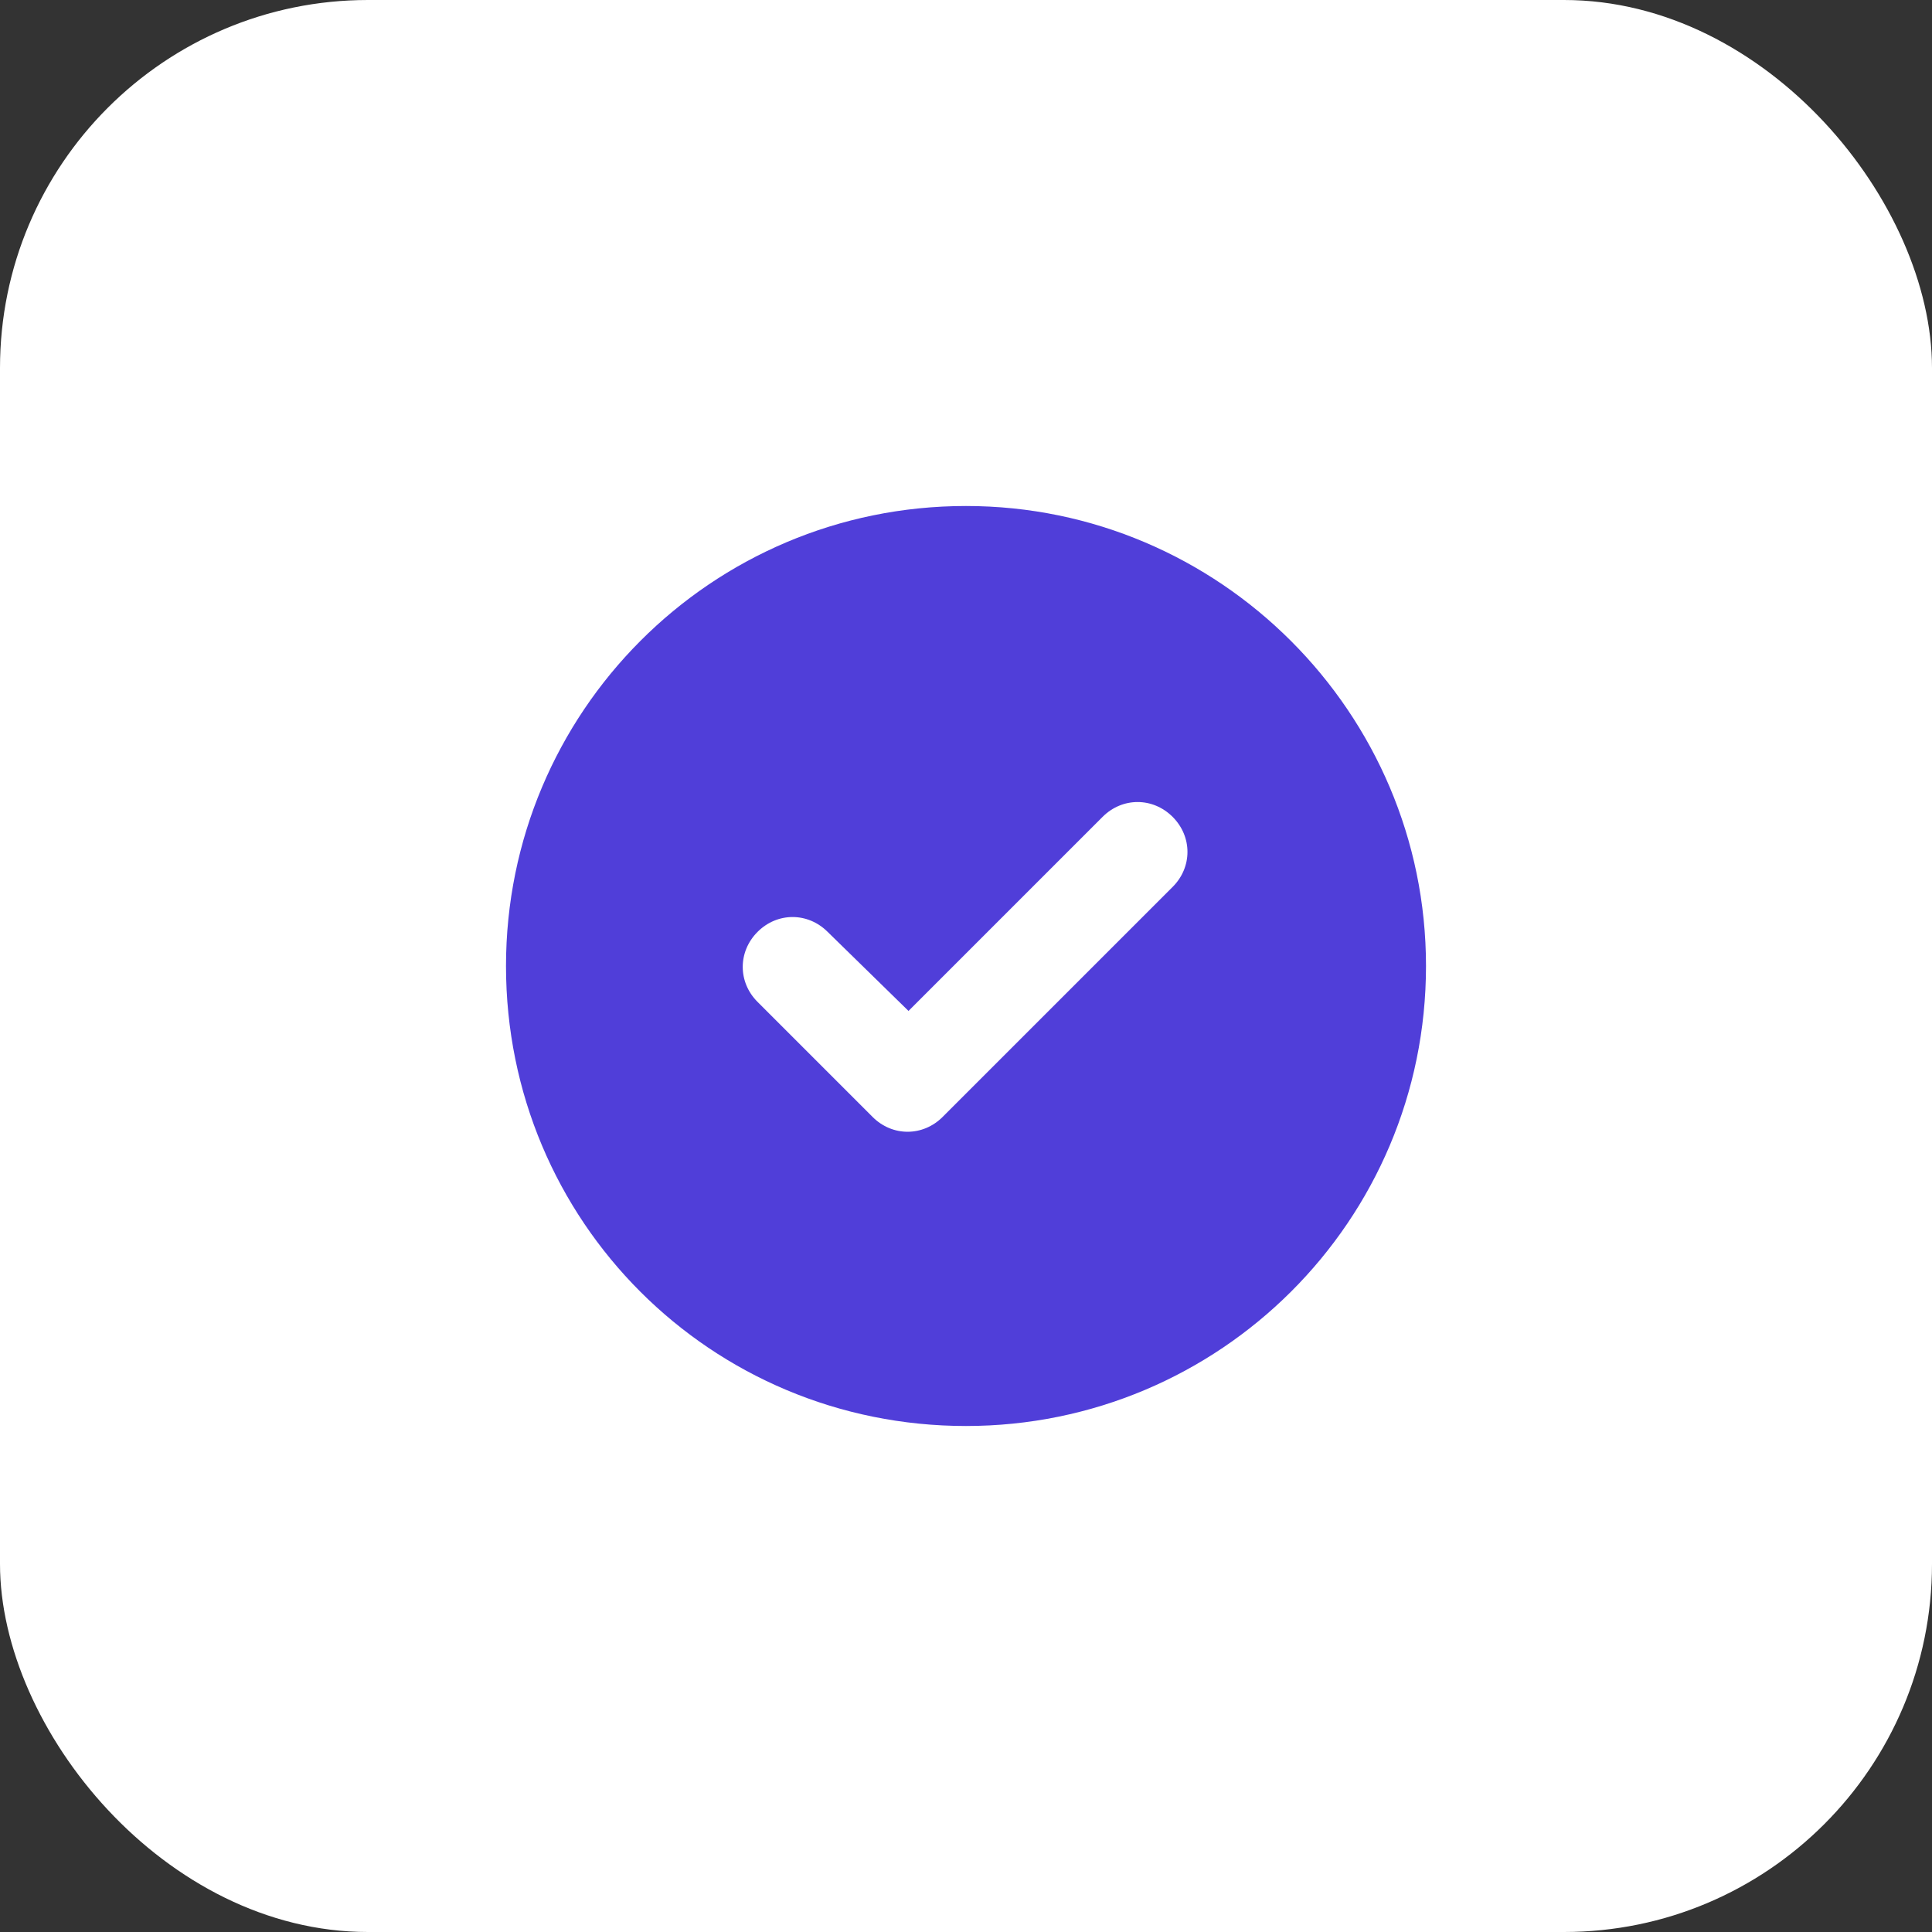<svg width="42" height="42" viewBox="0 0 42 42" fill="none" xmlns="http://www.w3.org/2000/svg">
<rect x="0" y="0" width="42" height="42" fill="#333333" stroke="none"/>
<rect width="42" height="42" rx="8" fill="white"/>
<path d="M11 21C11 15.492 15.453 11 21 11C26.508 11 31 15.492 31 21C31 26.547 26.508 31 21 31C15.453 31 11 26.547 11 21ZM25.492 19.281C25.922 18.852 25.922 18.188 25.492 17.758C25.062 17.328 24.398 17.328 23.969 17.758L19.75 21.977L17.992 20.258C17.562 19.828 16.898 19.828 16.469 20.258C16.039 20.688 16.039 21.352 16.469 21.781L18.969 24.281C19.398 24.711 20.062 24.711 20.492 24.281L25.492 19.281Z" fill="#503ED9"/>
</svg>
